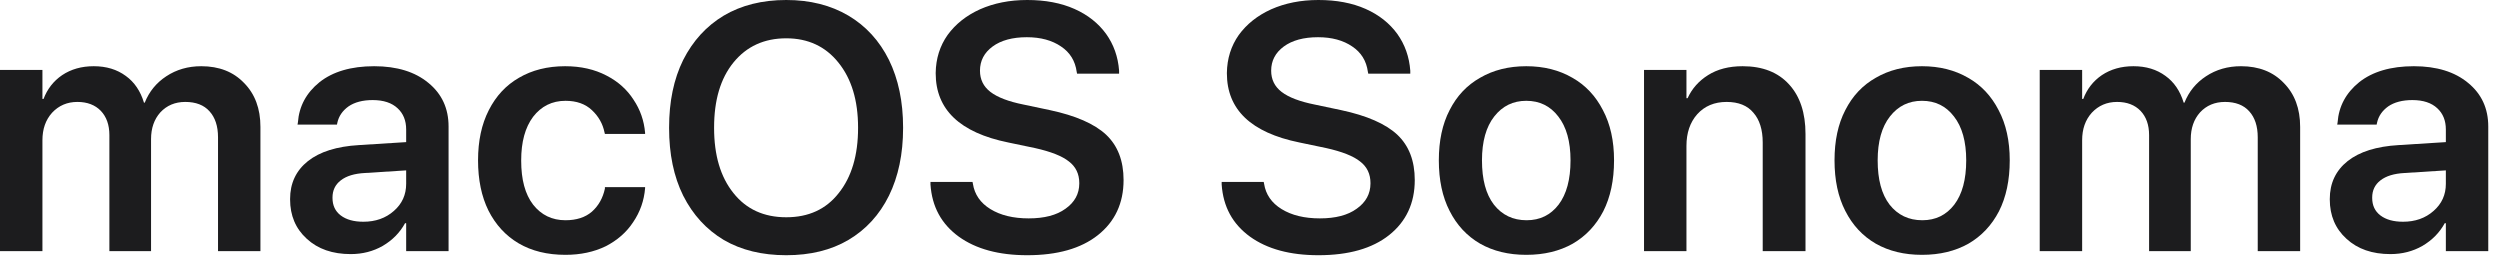 <?xml version="1.0" encoding="UTF-8" standalone="no"?>
<!DOCTYPE svg PUBLIC "-//W3C//DTD SVG 1.1//EN" "http://www.w3.org/Graphics/SVG/1.1/DTD/svg11.dtd">
<svg width="100%" height="100%" viewBox="0 0 105 11" version="1.1" xmlns="http://www.w3.org/2000/svg" xmlns:xlink="http://www.w3.org/1999/xlink" xml:space="preserve" xmlns:serif="http://www.serif.com/" style="fill-rule:evenodd;clip-rule:evenodd;stroke-linejoin:round;stroke-miterlimit:2;">
    <g id="surface50183" transform="matrix(1,0,0,1,-248.921,-458.687)">
        <g transform="matrix(1,0,0,1,248.187,469.234)">
            <g id="g691">
                <g id="use689">
                    <path id="path117" d="M0.734,0L0.734,-7.609L2.516,-7.609L2.516,-6.391L2.563,-6.391C2.719,-6.805 2.977,-7.141 3.344,-7.391C3.719,-7.641 4.16,-7.766 4.672,-7.766C5.203,-7.766 5.648,-7.629 6.016,-7.359C6.379,-7.098 6.633,-6.723 6.781,-6.234L6.813,-6.234C7,-6.703 7.301,-7.07 7.719,-7.344C8.145,-7.625 8.633,-7.766 9.188,-7.766C9.938,-7.766 10.535,-7.531 10.984,-7.063C11.441,-6.602 11.672,-5.988 11.672,-5.219L11.672,0L9.891,0L9.891,-4.781C9.891,-5.25 9.77,-5.613 9.531,-5.875C9.301,-6.133 8.961,-6.266 8.516,-6.266C8.086,-6.266 7.738,-6.117 7.469,-5.828C7.207,-5.535 7.078,-5.16 7.078,-4.703L7.078,0L5.328,0L5.328,-4.875C5.328,-5.301 5.207,-5.641 4.969,-5.891C4.727,-6.141 4.398,-6.266 3.984,-6.266C3.555,-6.266 3.203,-6.113 2.922,-5.813C2.648,-5.508 2.516,-5.125 2.516,-4.656L2.516,0L0.734,0Z" style="fill:rgb(28,28,30);fill-rule:nonzero;"/>
                </g>
            </g>
        </g>
        <g transform="matrix(1,0,0,1,260.667,469.234)">
            <g id="g695">
                <g id="use693">
                    <path id="path120" d="M2.984,0.125C2.223,0.125 1.609,-0.086 1.141,-0.516C0.672,-0.941 0.438,-1.492 0.438,-2.172L0.438,-2.188C0.438,-2.852 0.688,-3.383 1.188,-3.781C1.688,-4.176 2.398,-4.398 3.328,-4.453L5.313,-4.578L5.313,-5.109C5.313,-5.484 5.191,-5.781 4.953,-6C4.711,-6.227 4.363,-6.344 3.906,-6.344C3.488,-6.344 3.148,-6.254 2.891,-6.078C2.641,-5.898 2.484,-5.672 2.422,-5.391L2.406,-5.313L0.75,-5.313L0.766,-5.406C0.816,-6.082 1.117,-6.645 1.672,-7.094C2.234,-7.539 3,-7.766 3.969,-7.766C4.926,-7.766 5.688,-7.531 6.25,-7.063C6.813,-6.602 7.094,-5.992 7.094,-5.234L7.094,0L5.313,0L5.313,-1.172L5.266,-1.172C5.047,-0.773 4.734,-0.457 4.328,-0.219C3.93,0.008 3.484,0.125 2.984,0.125ZM2.219,-2.234C2.219,-1.922 2.332,-1.676 2.563,-1.5C2.801,-1.32 3.117,-1.234 3.516,-1.234C4.023,-1.234 4.453,-1.383 4.797,-1.688C5.141,-1.988 5.313,-2.367 5.313,-2.828L5.313,-3.391L3.578,-3.281C3.141,-3.258 2.801,-3.156 2.563,-2.969C2.332,-2.789 2.219,-2.551 2.219,-2.25L2.219,-2.234Z" style="fill:rgb(28,28,30);fill-rule:nonzero;"/>
                </g>
            </g>
        </g>
        <g transform="matrix(1,0,0,1,268.577,469.234)">
            <g id="g699">
                <g id="use697">
                    <path id="path123" d="M4.094,0.156C3.332,0.156 2.676,-0.004 2.125,-0.328C1.582,-0.648 1.16,-1.109 0.859,-1.703C0.566,-2.297 0.422,-3 0.422,-3.813C0.422,-4.625 0.57,-5.328 0.875,-5.922C1.176,-6.516 1.598,-6.969 2.141,-7.281C2.691,-7.602 3.336,-7.766 4.078,-7.766C4.742,-7.766 5.32,-7.633 5.813,-7.375C6.301,-7.125 6.68,-6.785 6.953,-6.359C7.234,-5.941 7.395,-5.477 7.438,-4.969L7.438,-4.922L5.75,-4.922L5.734,-4.984C5.66,-5.348 5.484,-5.66 5.203,-5.922C4.93,-6.18 4.563,-6.313 4.094,-6.313C3.531,-6.313 3.078,-6.086 2.734,-5.641C2.398,-5.191 2.234,-4.582 2.234,-3.813L2.234,-3.797C2.234,-3.004 2.398,-2.391 2.734,-1.953C3.078,-1.516 3.531,-1.297 4.094,-1.297C4.551,-1.297 4.922,-1.414 5.203,-1.656C5.484,-1.906 5.664,-2.227 5.75,-2.625L5.75,-2.688L7.438,-2.688L7.438,-2.641C7.395,-2.117 7.227,-1.645 6.938,-1.219C6.656,-0.789 6.27,-0.453 5.781,-0.203C5.289,0.035 4.727,0.156 4.094,0.156Z" style="fill:rgb(28,28,30);fill-rule:nonzero;"/>
                </g>
            </g>
        </g>
        <g transform="matrix(1,0,0,1,276.46,469.234)">
            <g id="g703">
                <g id="use701">
                    <path id="path126" d="M5.484,0.172C4.473,0.172 3.598,-0.039 2.859,-0.469C2.129,-0.906 1.563,-1.523 1.156,-2.328C0.758,-3.129 0.563,-4.078 0.563,-5.172L0.563,-5.188C0.563,-6.281 0.758,-7.227 1.156,-8.031C1.563,-8.832 2.129,-9.453 2.859,-9.891C3.598,-10.328 4.473,-10.547 5.484,-10.547C6.484,-10.547 7.352,-10.328 8.094,-9.891C8.832,-9.453 9.398,-8.832 9.797,-8.031C10.191,-7.227 10.391,-6.281 10.391,-5.188L10.391,-5.172C10.391,-4.078 10.191,-3.129 9.797,-2.328C9.398,-1.523 8.832,-0.906 8.094,-0.469C7.363,-0.039 6.492,0.172 5.484,0.172ZM5.484,-1.422C6.422,-1.422 7.156,-1.758 7.688,-2.438C8.227,-3.113 8.5,-4.023 8.5,-5.172L8.5,-5.188C8.5,-6.332 8.223,-7.242 7.672,-7.922C7.129,-8.598 6.398,-8.938 5.484,-8.938C4.555,-8.938 3.816,-8.598 3.266,-7.922C2.723,-7.254 2.453,-6.344 2.453,-5.188L2.453,-5.172C2.453,-4.023 2.723,-3.113 3.266,-2.438C3.805,-1.758 4.547,-1.422 5.484,-1.422Z" style="fill:rgb(28,28,30);fill-rule:nonzero;"/>
                </g>
            </g>
        </g>
        <g transform="matrix(1,0,0,1,287.517,469.234)">
            <g id="g707">
                <g id="use705">
                    <path id="path129" d="M4.547,0.172C3.359,0.172 2.398,-0.086 1.672,-0.609C0.941,-1.141 0.547,-1.867 0.484,-2.797L0.484,-2.906L2.25,-2.906L2.266,-2.828C2.336,-2.379 2.582,-2.023 3,-1.766C3.426,-1.504 3.961,-1.375 4.609,-1.375C5.266,-1.375 5.781,-1.508 6.156,-1.781C6.539,-2.051 6.734,-2.406 6.734,-2.844L6.734,-2.859C6.734,-3.242 6.586,-3.547 6.297,-3.766C6.016,-3.992 5.539,-4.18 4.875,-4.328L3.75,-4.563C1.719,-4.977 0.703,-5.945 0.703,-7.469L0.703,-7.484C0.711,-8.086 0.879,-8.617 1.203,-9.078C1.535,-9.535 1.988,-9.895 2.563,-10.156C3.145,-10.414 3.805,-10.547 4.547,-10.547C5.305,-10.547 5.969,-10.422 6.531,-10.172C7.094,-9.922 7.535,-9.57 7.859,-9.125C8.18,-8.676 8.363,-8.16 8.406,-7.578L8.406,-7.453L6.641,-7.453L6.625,-7.531C6.563,-7.988 6.344,-8.344 5.969,-8.594C5.594,-8.852 5.113,-8.984 4.531,-8.984C3.926,-8.984 3.445,-8.852 3.094,-8.594C2.738,-8.332 2.563,-7.992 2.563,-7.578C2.563,-7.211 2.707,-6.914 3,-6.688C3.301,-6.457 3.766,-6.281 4.391,-6.156L5.5,-5.922C6.582,-5.691 7.367,-5.348 7.859,-4.891C8.348,-4.43 8.594,-3.797 8.594,-2.984C8.594,-2.016 8.234,-1.242 7.516,-0.672C6.805,-0.109 5.816,0.172 4.547,0.172Z" style="fill:rgb(28,28,30);fill-rule:nonzero;"/>
                </g>
            </g>
        </g>
        <g id="g711">
        </g>
        <g transform="matrix(1,0,0,1,299.747,469.234)">
            <g id="g715">
                <g id="use713">
                    <path id="path1291" serif:id="path129" d="M4.547,0.172C3.359,0.172 2.398,-0.086 1.672,-0.609C0.941,-1.141 0.547,-1.867 0.484,-2.797L0.484,-2.906L2.25,-2.906L2.266,-2.828C2.336,-2.379 2.582,-2.023 3,-1.766C3.426,-1.504 3.961,-1.375 4.609,-1.375C5.266,-1.375 5.781,-1.508 6.156,-1.781C6.539,-2.051 6.734,-2.406 6.734,-2.844L6.734,-2.859C6.734,-3.242 6.586,-3.547 6.297,-3.766C6.016,-3.992 5.539,-4.18 4.875,-4.328L3.75,-4.563C1.719,-4.977 0.703,-5.945 0.703,-7.469L0.703,-7.484C0.711,-8.086 0.879,-8.617 1.203,-9.078C1.535,-9.535 1.988,-9.895 2.563,-10.156C3.145,-10.414 3.805,-10.547 4.547,-10.547C5.305,-10.547 5.969,-10.422 6.531,-10.172C7.094,-9.922 7.535,-9.57 7.859,-9.125C8.18,-8.676 8.363,-8.16 8.406,-7.578L8.406,-7.453L6.641,-7.453L6.625,-7.531C6.563,-7.988 6.344,-8.344 5.969,-8.594C5.594,-8.852 5.113,-8.984 4.531,-8.984C3.926,-8.984 3.445,-8.852 3.094,-8.594C2.738,-8.332 2.563,-7.992 2.563,-7.578C2.563,-7.211 2.707,-6.914 3,-6.688C3.301,-6.457 3.766,-6.281 4.391,-6.156L5.5,-5.922C6.582,-5.691 7.367,-5.348 7.859,-4.891C8.348,-4.43 8.594,-3.797 8.594,-2.984C8.594,-2.016 8.234,-1.242 7.516,-0.672C6.805,-0.109 5.816,0.172 4.547,0.172Z" style="fill:rgb(28,28,30);fill-rule:nonzero;"/>
                </g>
            </g>
        </g>
        <g transform="matrix(1,0,0,1,308.93,469.234)">
            <g id="g719">
                <g id="use717">
                    <path id="path135" d="M4.094,0.156C3.352,0.156 2.707,0 2.156,-0.313C1.602,-0.633 1.176,-1.094 0.875,-1.688C0.57,-2.281 0.422,-2.988 0.422,-3.813C0.422,-4.633 0.57,-5.336 0.875,-5.922C1.176,-6.516 1.602,-6.969 2.156,-7.281C2.707,-7.602 3.352,-7.766 4.094,-7.766C4.832,-7.766 5.477,-7.602 6.031,-7.281C6.582,-6.969 7.008,-6.516 7.313,-5.922C7.625,-5.336 7.781,-4.633 7.781,-3.813C7.781,-2.977 7.629,-2.266 7.328,-1.672C7.023,-1.086 6.598,-0.633 6.047,-0.313C5.492,0 4.844,0.156 4.094,0.156ZM4.109,-1.297C4.672,-1.297 5.117,-1.516 5.453,-1.953C5.785,-2.391 5.953,-3.008 5.953,-3.813C5.953,-4.602 5.781,-5.219 5.438,-5.656C5.102,-6.094 4.656,-6.313 4.094,-6.313C3.539,-6.313 3.094,-6.094 2.75,-5.656C2.406,-5.219 2.234,-4.602 2.234,-3.813C2.234,-3.008 2.398,-2.391 2.734,-1.953C3.078,-1.516 3.535,-1.297 4.109,-1.297Z" style="fill:rgb(28,28,30);fill-rule:nonzero;"/>
                </g>
            </g>
        </g>
        <g transform="matrix(1,0,0,1,317.236,469.234)">
            <g id="g723">
                <g id="use721">
                    <path id="path138" d="M0.734,0L0.734,-7.609L2.516,-7.609L2.516,-6.422L2.563,-6.422C2.75,-6.828 3.035,-7.148 3.422,-7.391C3.816,-7.641 4.301,-7.766 4.875,-7.766C5.719,-7.766 6.367,-7.508 6.828,-7C7.285,-6.5 7.516,-5.805 7.516,-4.922L7.516,0L5.719,0L5.719,-4.563C5.719,-5.102 5.586,-5.52 5.328,-5.813C5.078,-6.113 4.703,-6.266 4.203,-6.266C3.691,-6.266 3.281,-6.094 2.969,-5.75C2.664,-5.406 2.516,-4.961 2.516,-4.422L2.516,0L0.734,0Z" style="fill:rgb(28,28,30);fill-rule:nonzero;"/>
                </g>
            </g>
        </g>
        <g transform="matrix(1,0,0,1,325.549,469.234)">
            <g id="g727">
                <g id="use725">
                    <path id="path1351" serif:id="path135" d="M4.094,0.156C3.352,0.156 2.707,0 2.156,-0.313C1.602,-0.633 1.176,-1.094 0.875,-1.688C0.57,-2.281 0.422,-2.988 0.422,-3.813C0.422,-4.633 0.57,-5.336 0.875,-5.922C1.176,-6.516 1.602,-6.969 2.156,-7.281C2.707,-7.602 3.352,-7.766 4.094,-7.766C4.832,-7.766 5.477,-7.602 6.031,-7.281C6.582,-6.969 7.008,-6.516 7.313,-5.922C7.625,-5.336 7.781,-4.633 7.781,-3.813C7.781,-2.977 7.629,-2.266 7.328,-1.672C7.023,-1.086 6.598,-0.633 6.047,-0.313C5.492,0 4.844,0.156 4.094,0.156ZM4.109,-1.297C4.672,-1.297 5.117,-1.516 5.453,-1.953C5.785,-2.391 5.953,-3.008 5.953,-3.813C5.953,-4.602 5.781,-5.219 5.438,-5.656C5.102,-6.094 4.656,-6.313 4.094,-6.313C3.539,-6.313 3.094,-6.094 2.75,-5.656C2.406,-5.219 2.234,-4.602 2.234,-3.813C2.234,-3.008 2.398,-2.391 2.734,-1.953C3.078,-1.516 3.535,-1.297 4.109,-1.297Z" style="fill:rgb(28,28,30);fill-rule:nonzero;"/>
                </g>
            </g>
        </g>
        <g transform="matrix(1,0,0,1,333.855,469.234)">
            <g id="g731">
                <g id="use729">
                    <path id="path1171" serif:id="path117" d="M0.734,0L0.734,-7.609L2.516,-7.609L2.516,-6.391L2.563,-6.391C2.719,-6.805 2.977,-7.141 3.344,-7.391C3.719,-7.641 4.16,-7.766 4.672,-7.766C5.203,-7.766 5.648,-7.629 6.016,-7.359C6.379,-7.098 6.633,-6.723 6.781,-6.234L6.813,-6.234C7,-6.703 7.301,-7.07 7.719,-7.344C8.145,-7.625 8.633,-7.766 9.188,-7.766C9.938,-7.766 10.535,-7.531 10.984,-7.063C11.441,-6.602 11.672,-5.988 11.672,-5.219L11.672,0L9.891,0L9.891,-4.781C9.891,-5.25 9.77,-5.613 9.531,-5.875C9.301,-6.133 8.961,-6.266 8.516,-6.266C8.086,-6.266 7.738,-6.117 7.469,-5.828C7.207,-5.535 7.078,-5.16 7.078,-4.703L7.078,0L5.328,0L5.328,-4.875C5.328,-5.301 5.207,-5.641 4.969,-5.891C4.727,-6.141 4.398,-6.266 3.984,-6.266C3.555,-6.266 3.203,-6.113 2.922,-5.813C2.648,-5.508 2.516,-5.125 2.516,-4.656L2.516,0L0.734,0Z" style="fill:rgb(28,28,30);fill-rule:nonzero;"/>
                </g>
            </g>
        </g>
        <g transform="matrix(1,0,0,1,346.334,469.234)">
            <g id="g735">
                <g id="use733">
                    <path id="path1201" serif:id="path120" d="M2.984,0.125C2.223,0.125 1.609,-0.086 1.141,-0.516C0.672,-0.941 0.438,-1.492 0.438,-2.172L0.438,-2.188C0.438,-2.852 0.688,-3.383 1.188,-3.781C1.688,-4.176 2.398,-4.398 3.328,-4.453L5.313,-4.578L5.313,-5.109C5.313,-5.484 5.191,-5.781 4.953,-6C4.711,-6.227 4.363,-6.344 3.906,-6.344C3.488,-6.344 3.148,-6.254 2.891,-6.078C2.641,-5.898 2.484,-5.672 2.422,-5.391L2.406,-5.313L0.75,-5.313L0.766,-5.406C0.816,-6.082 1.117,-6.645 1.672,-7.094C2.234,-7.539 3,-7.766 3.969,-7.766C4.926,-7.766 5.688,-7.531 6.25,-7.063C6.813,-6.602 7.094,-5.992 7.094,-5.234L7.094,0L5.313,0L5.313,-1.172L5.266,-1.172C5.047,-0.773 4.734,-0.457 4.328,-0.219C3.93,0.008 3.484,0.125 2.984,0.125ZM2.219,-2.234C2.219,-1.922 2.332,-1.676 2.563,-1.5C2.801,-1.32 3.117,-1.234 3.516,-1.234C4.023,-1.234 4.453,-1.383 4.797,-1.688C5.141,-1.988 5.313,-2.367 5.313,-2.828L5.313,-3.391L3.578,-3.281C3.141,-3.258 2.801,-3.156 2.563,-2.969C2.332,-2.789 2.219,-2.551 2.219,-2.25L2.219,-2.234Z" style="fill:rgb(28,28,30);fill-rule:nonzero;"/>
                </g>
            </g>
        </g>
        <g id="g739">
        </g>
        <g id="g787">
        </g>
        <g id="g803">
        </g>
        <g id="g819">
        </g>
        <g id="g863">
        </g>
        <g id="g879">
        </g>
        <g id="g895">
        </g>
        <g id="g931">
        </g>
        <g id="g955">
        </g>
        <g id="g987">
        </g>
        <g id="g1007">
        </g>
        <g id="g1023">
        </g>
        <g id="g1043">
        </g>
        <g id="g1055">
        </g>
        <g id="g1075">
        </g>
        <g id="g1091">
        </g>
        <g id="g1107">
        </g>
        <g id="g1127">
        </g>
        <g id="g1183">
        </g>
        <g id="g1215">
        </g>
        <g id="g1235">
        </g>
        <g id="g1271">
        </g>
        <g id="g1283">
        </g>
        <g id="g1307">
        </g>
        <g id="g1335">
        </g>
        <g id="g1363">
        </g>
        <g id="g1411">
        </g>
        <g id="g1451">
        </g>
        <g id="g1475">
        </g>
        <g id="g1499">
        </g>
        <g id="g1527">
        </g>
        <g id="g1579">
        </g>
        <g id="g1595">
        </g>
        <g id="g1631">
        </g>
        <g id="g1651">
        </g>
        <g id="g1687">
        </g>
        <g id="g1699">
        </g>
        <g id="g1747">
        </g>
        <g id="g1767">
        </g>
        <g id="g1811">
        </g>
        <g id="g1831">
        </g>
        <g id="g1871">
        </g>
        <g id="g1887">
        </g>
    </g>
</svg>
